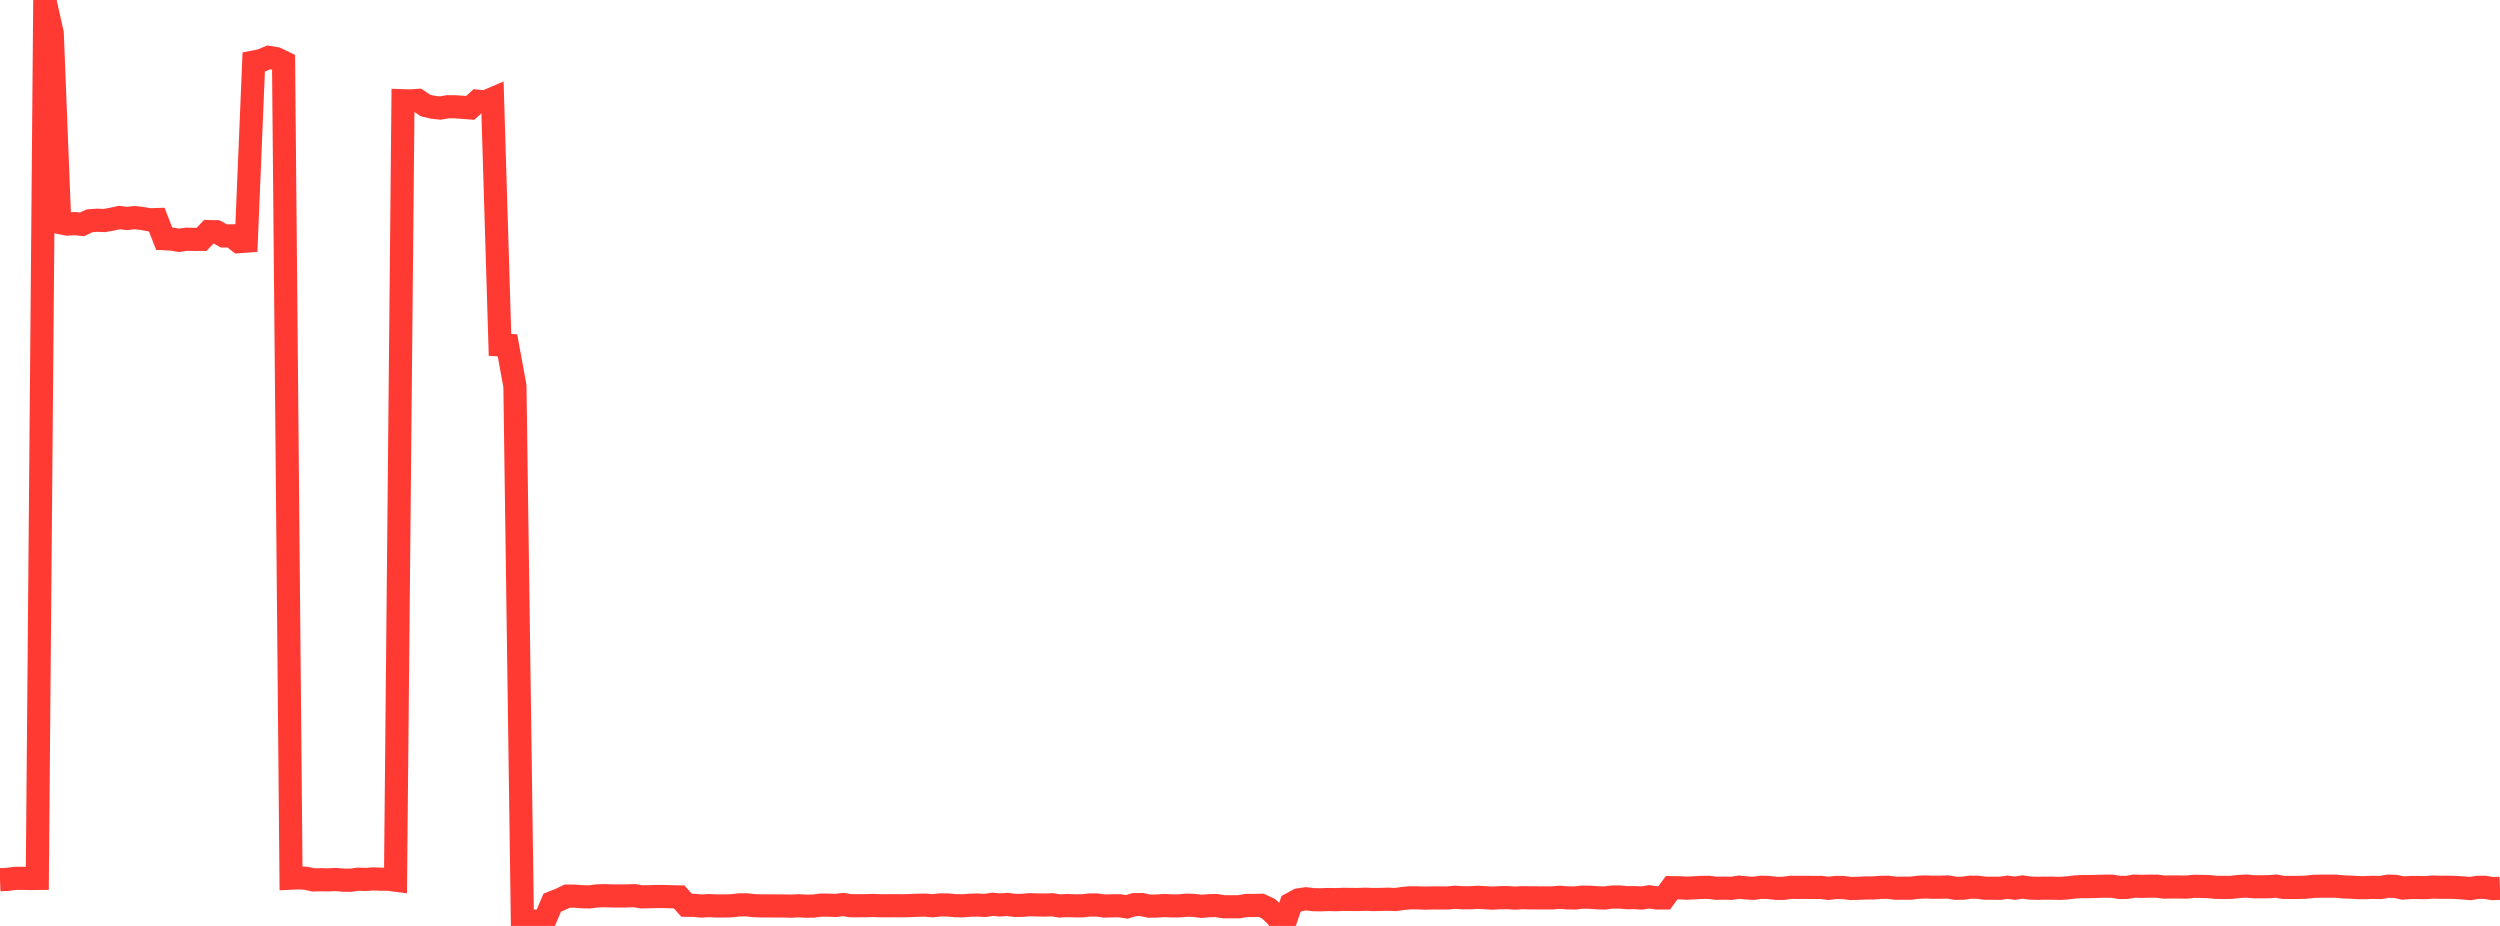 <?xml version="1.0" standalone="no"?>
<!DOCTYPE svg PUBLIC "-//W3C//DTD SVG 1.1//EN" "http://www.w3.org/Graphics/SVG/1.1/DTD/svg11.dtd">

<svg width="135" height="50" viewBox="0 0 135 50" preserveAspectRatio="none" 
  xmlns="http://www.w3.org/2000/svg"
  xmlns:xlink="http://www.w3.org/1999/xlink">


<polyline points="0.0, 47.503 0.403, 47.487 0.806, 47.432 1.209, 47.43 1.612, 47.439 2.015, 47.435 2.418, 0.0 2.821, 1.799 3.224, 12.019 3.627, 12.1 4.03, 12.074 4.433, 12.116 4.836, 11.923 5.239, 11.894 5.642, 11.908 6.045, 11.836 6.448, 11.746 6.851, 11.797 7.254, 11.752 7.657, 11.793 8.06, 11.868 8.463, 11.856 8.866, 12.889 9.269, 12.908 9.672, 12.979 10.075, 12.917 10.478, 12.928 10.881, 12.926 11.284, 12.506 11.687, 12.515 12.09, 12.742 12.493, 12.736 12.896, 13.05 13.299, 13.02 13.701, 3.35 14.104, 3.271 14.507, 3.1 14.91, 3.165 15.313, 3.36 15.716, 47.421 16.119, 47.402 16.522, 47.427 16.925, 47.515 17.328, 47.505 17.731, 47.513 18.134, 47.491 18.537, 47.531 18.94, 47.531 19.343, 47.476 19.746, 47.491 20.149, 47.46 20.552, 47.477 20.955, 47.479 21.358, 47.53 21.761, 5.439 22.164, 5.451 22.567, 5.423 22.97, 5.695 23.373, 5.792 23.776, 5.835 24.179, 5.764 24.582, 5.766 24.985, 5.796 25.388, 5.827 25.791, 5.464 26.194, 5.504 26.597, 5.333 27.0, 18.624 27.403, 18.647 27.806, 20.847 28.209, 49.735 28.612, 49.737 29.015, 49.742 29.418, 49.688 29.821, 48.742 30.224, 48.582 30.627, 48.391 31.03, 48.392 31.433, 48.425 31.836, 48.432 32.239, 48.379 32.642, 48.366 33.045, 48.38 33.448, 48.382 33.851, 48.379 34.254, 48.365 34.657, 48.431 35.06, 48.422 35.463, 48.41 35.866, 48.412 36.269, 48.427 36.672, 48.432 37.075, 48.884 37.478, 48.888 37.881, 48.927 38.284, 48.902 38.687, 48.923 39.09, 48.92 39.493, 48.913 39.896, 48.864 40.299, 48.86 40.701, 48.904 41.104, 48.919 41.507, 48.918 41.91, 48.921 42.313, 48.921 42.716, 48.934 43.119, 48.91 43.522, 48.933 43.925, 48.929 44.328, 48.877 44.731, 48.878 45.134, 48.894 45.537, 48.844 45.94, 48.909 46.343, 48.91 46.746, 48.907 47.149, 48.895 47.552, 48.91 47.955, 48.91 48.358, 48.909 48.761, 48.911 49.164, 48.9 49.567, 48.883 49.97, 48.879 50.373, 48.91 50.776, 48.865 51.179, 48.869 51.582, 48.906 51.985, 48.913 52.388, 48.882 52.791, 48.873 53.194, 48.894 53.597, 48.832 54.0, 48.867 54.403, 48.84 54.806, 48.893 55.209, 48.888 55.612, 48.854 56.015, 48.866 56.418, 48.874 56.821, 48.857 57.224, 48.922 57.627, 48.898 58.03, 48.915 58.433, 48.916 58.836, 48.87 59.239, 48.87 59.642, 48.927 60.045, 48.913 60.448, 48.912 60.851, 48.971 61.254, 48.85 61.657, 48.846 62.06, 48.932 62.463, 48.927 62.866, 48.897 63.269, 48.919 63.672, 48.919 64.075, 48.879 64.478, 48.892 64.881, 48.943 65.284, 48.906 65.687, 48.9 66.09, 48.964 66.493, 48.964 66.896, 48.966 67.299, 48.895 67.701, 48.896 68.104, 48.885 68.507, 49.076 68.91, 49.455 69.313, 50.0 69.716, 48.813 70.119, 48.594 70.522, 48.535 70.925, 48.582 71.328, 48.589 71.731, 48.572 72.134, 48.583 72.537, 48.564 72.94, 48.57 73.343, 48.573 73.746, 48.558 74.149, 48.576 74.552, 48.569 74.955, 48.557 75.358, 48.575 75.761, 48.517 76.164, 48.481 76.567, 48.485 76.97, 48.5 77.373, 48.487 77.776, 48.489 78.179, 48.49 78.582, 48.452 78.985, 48.48 79.388, 48.479 79.791, 48.455 80.194, 48.476 80.597, 48.5 81.0, 48.475 81.403, 48.473 81.806, 48.499 82.209, 48.474 82.612, 48.485 83.015, 48.485 83.418, 48.487 83.821, 48.486 84.224, 48.453 84.627, 48.484 85.03, 48.492 85.433, 48.446 85.836, 48.451 86.239, 48.479 86.642, 48.492 87.045, 48.442 87.448, 48.438 87.851, 48.476 88.254, 48.471 88.657, 48.494 89.06, 48.429 89.463, 48.488 89.866, 48.488 90.269, 47.935 90.672, 47.94 91.075, 47.962 91.478, 47.943 91.881, 47.92 92.284, 47.916 92.687, 47.968 93.09, 47.959 93.493, 47.97 93.896, 47.907 94.299, 47.946 94.701, 47.969 95.104, 47.912 95.507, 47.924 95.91, 47.971 96.313, 47.97 96.716, 47.916 97.119, 47.92 97.522, 47.917 97.925, 47.922 98.328, 47.92 98.731, 47.971 99.134, 47.922 99.537, 47.928 99.94, 47.979 100.343, 47.969 100.746, 47.95 101.149, 47.949 101.552, 47.918 101.955, 47.913 102.358, 47.964 102.761, 47.962 103.164, 47.963 103.567, 47.915 103.97, 47.895 104.373, 47.911 104.776, 47.911 105.179, 47.896 105.582, 47.967 105.985, 47.965 106.388, 47.909 106.791, 47.911 107.194, 47.963 107.597, 47.964 108.0, 47.967 108.403, 47.912 108.806, 47.961 109.209, 47.898 109.612, 47.957 110.015, 47.97 110.418, 47.96 110.821, 47.961 111.224, 47.974 111.627, 47.949 112.03, 47.898 112.433, 47.876 112.836, 47.876 113.239, 47.865 113.642, 47.854 114.045, 47.855 114.448, 47.921 114.851, 47.919 115.254, 47.851 115.657, 47.864 116.06, 47.853 116.463, 47.852 116.866, 47.903 117.269, 47.895 117.672, 47.898 118.075, 47.903 118.478, 47.86 118.881, 47.867 119.284, 47.878 119.687, 47.919 120.09, 47.919 120.493, 47.917 120.896, 47.87 121.299, 47.849 121.701, 47.884 122.104, 47.886 122.507, 47.882 122.91, 47.851 123.313, 47.921 123.716, 47.922 124.119, 47.92 124.522, 47.909 124.925, 47.862 125.328, 47.854 125.731, 47.853 126.134, 47.854 126.537, 47.892 126.94, 47.907 127.343, 47.931 127.746, 47.931 128.149, 47.917 128.552, 47.927 128.955, 47.853 129.358, 47.865 129.761, 47.954 130.164, 47.926 130.567, 47.925 130.97, 47.933 131.373, 47.901 131.776, 47.914 132.179, 47.912 132.582, 47.92 132.985, 47.946 133.388, 47.983 133.791, 47.917 134.194, 47.916 134.597, 47.985 135.0, 47.97" fill="none" stroke="#ff3a33" stroke-width="1.25"/>

</svg>